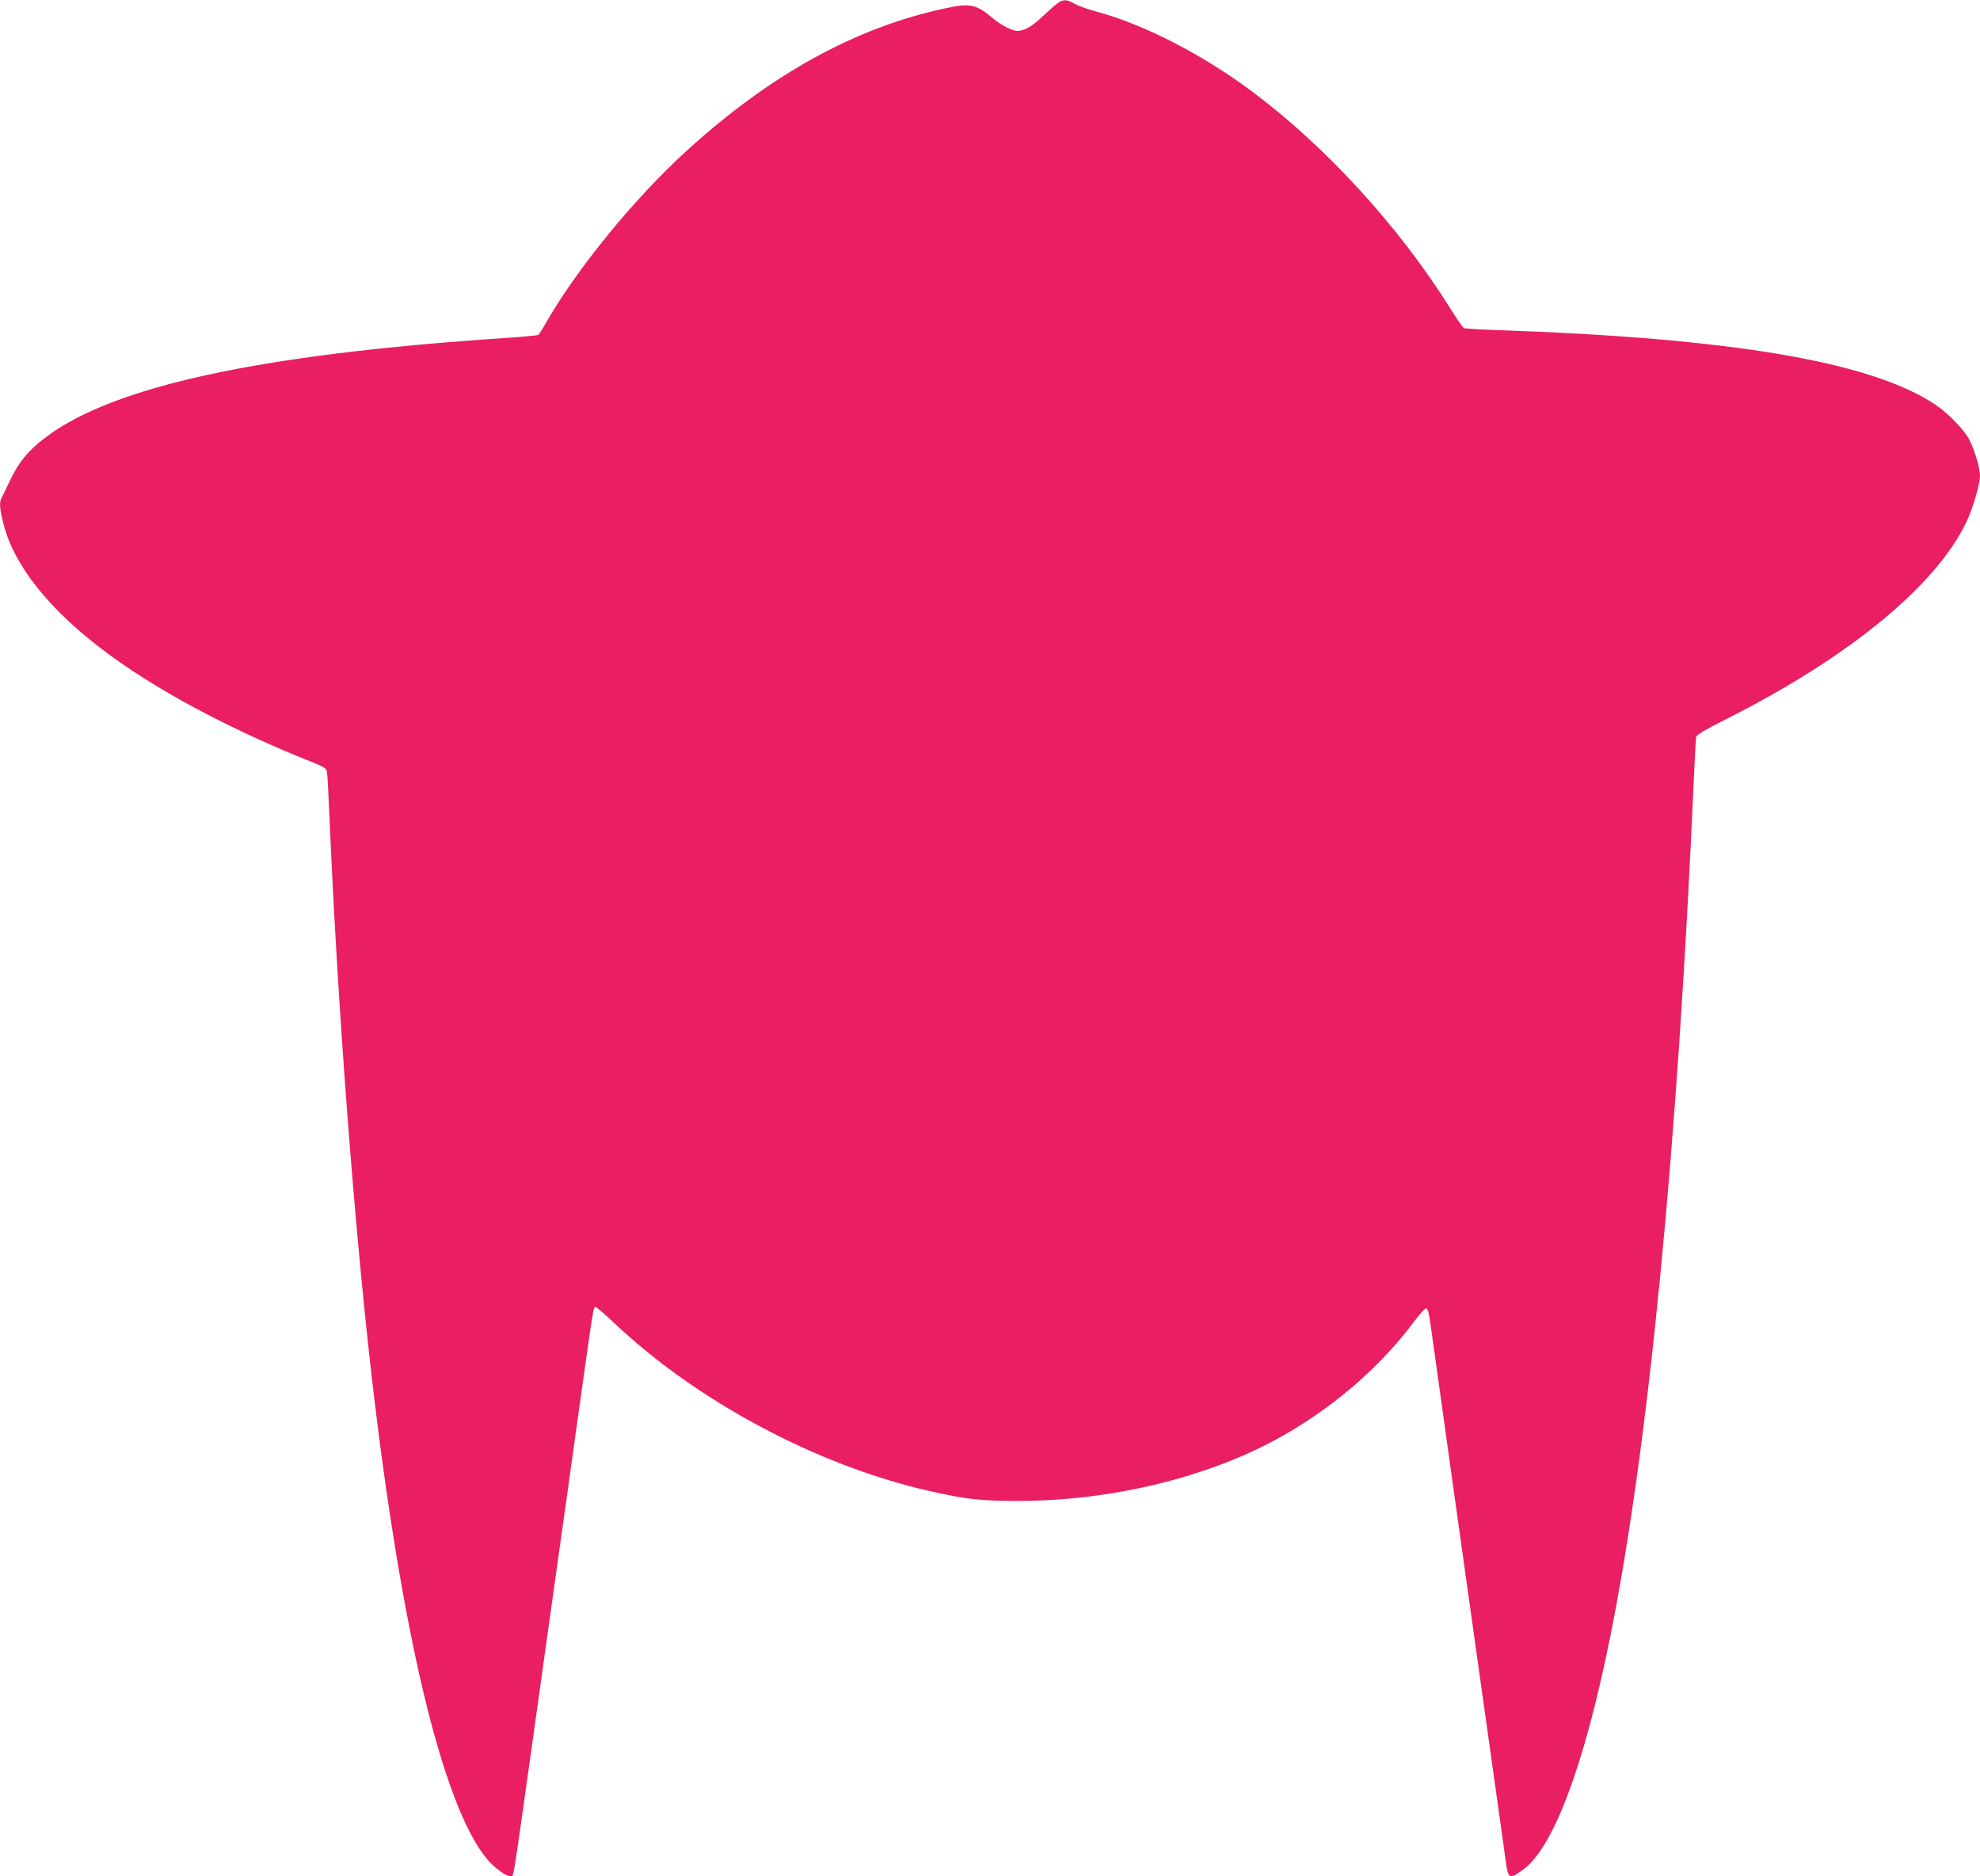 <?xml version="1.0" standalone="no"?>
<!DOCTYPE svg PUBLIC "-//W3C//DTD SVG 20010904//EN"
 "http://www.w3.org/TR/2001/REC-SVG-20010904/DTD/svg10.dtd">
<svg version="1.0" xmlns="http://www.w3.org/2000/svg"
 width="1280pt" height="1213pt" viewBox="0 0 1280 1213"
 preserveAspectRatio="xMidYMid meet">
<g transform="translate(0,1213) scale(0.1,-0.1)"
fill="#e91e63" stroke="none">
<path d="M6835 12108 c-16 -12 -59 -50 -95 -84 -65 -63 -119 -94 -162 -94 -37
1 -107 37 -162 84 -105 89 -146 97 -311 61 -576 -124 -1123 -426 -1663 -917
-344 -313 -719 -773 -921 -1130 -18 -32 -37 -60 -42 -64 -6 -3 -105 -12 -222
-20 -1577 -105 -2527 -311 -2964 -643 -111 -84 -173 -160 -230 -281 -25 -52
-49 -103 -54 -112 -14 -27 -11 -67 12 -159 76 -314 374 -653 844 -962 310
-203 695 -400 1112 -568 126 -50 133 -55 137 -83 3 -17 10 -148 16 -291 51
-1194 156 -2588 270 -3590 190 -1660 458 -2791 746 -3142 45 -55 122 -112 150
-113 27 0 8 -114 154 923 37 269 58 412 160 1144 23 159 81 576 130 928 98
699 96 685 110 685 6 0 61 -48 123 -106 531 -503 1312 -920 2031 -1083 242
-55 340 -66 586 -65 584 1 1192 146 1650 392 355 191 674 462 903 769 34 46
68 83 74 83 16 0 18 -8 48 -225 20 -148 200 -1433 405 -2890 22 -159 47 -339
56 -400 24 -181 23 -180 112 -119 199 133 402 670 571 1509 248 1230 436 3157
541 5550 6 138 13 259 15 270 3 14 55 45 187 112 795 399 1360 862 1559 1276
43 89 89 247 89 304 0 46 -35 163 -68 228 -32 65 -139 175 -224 231 -415 276
-1320 429 -2838 480 -107 4 -200 9 -207 13 -6 3 -47 62 -90 131 -328 523 -794
1034 -1270 1392 -327 245 -708 441 -1018 524 -52 14 -114 36 -137 49 -52 30
-74 31 -113 3z"/>
</g>
</svg>
